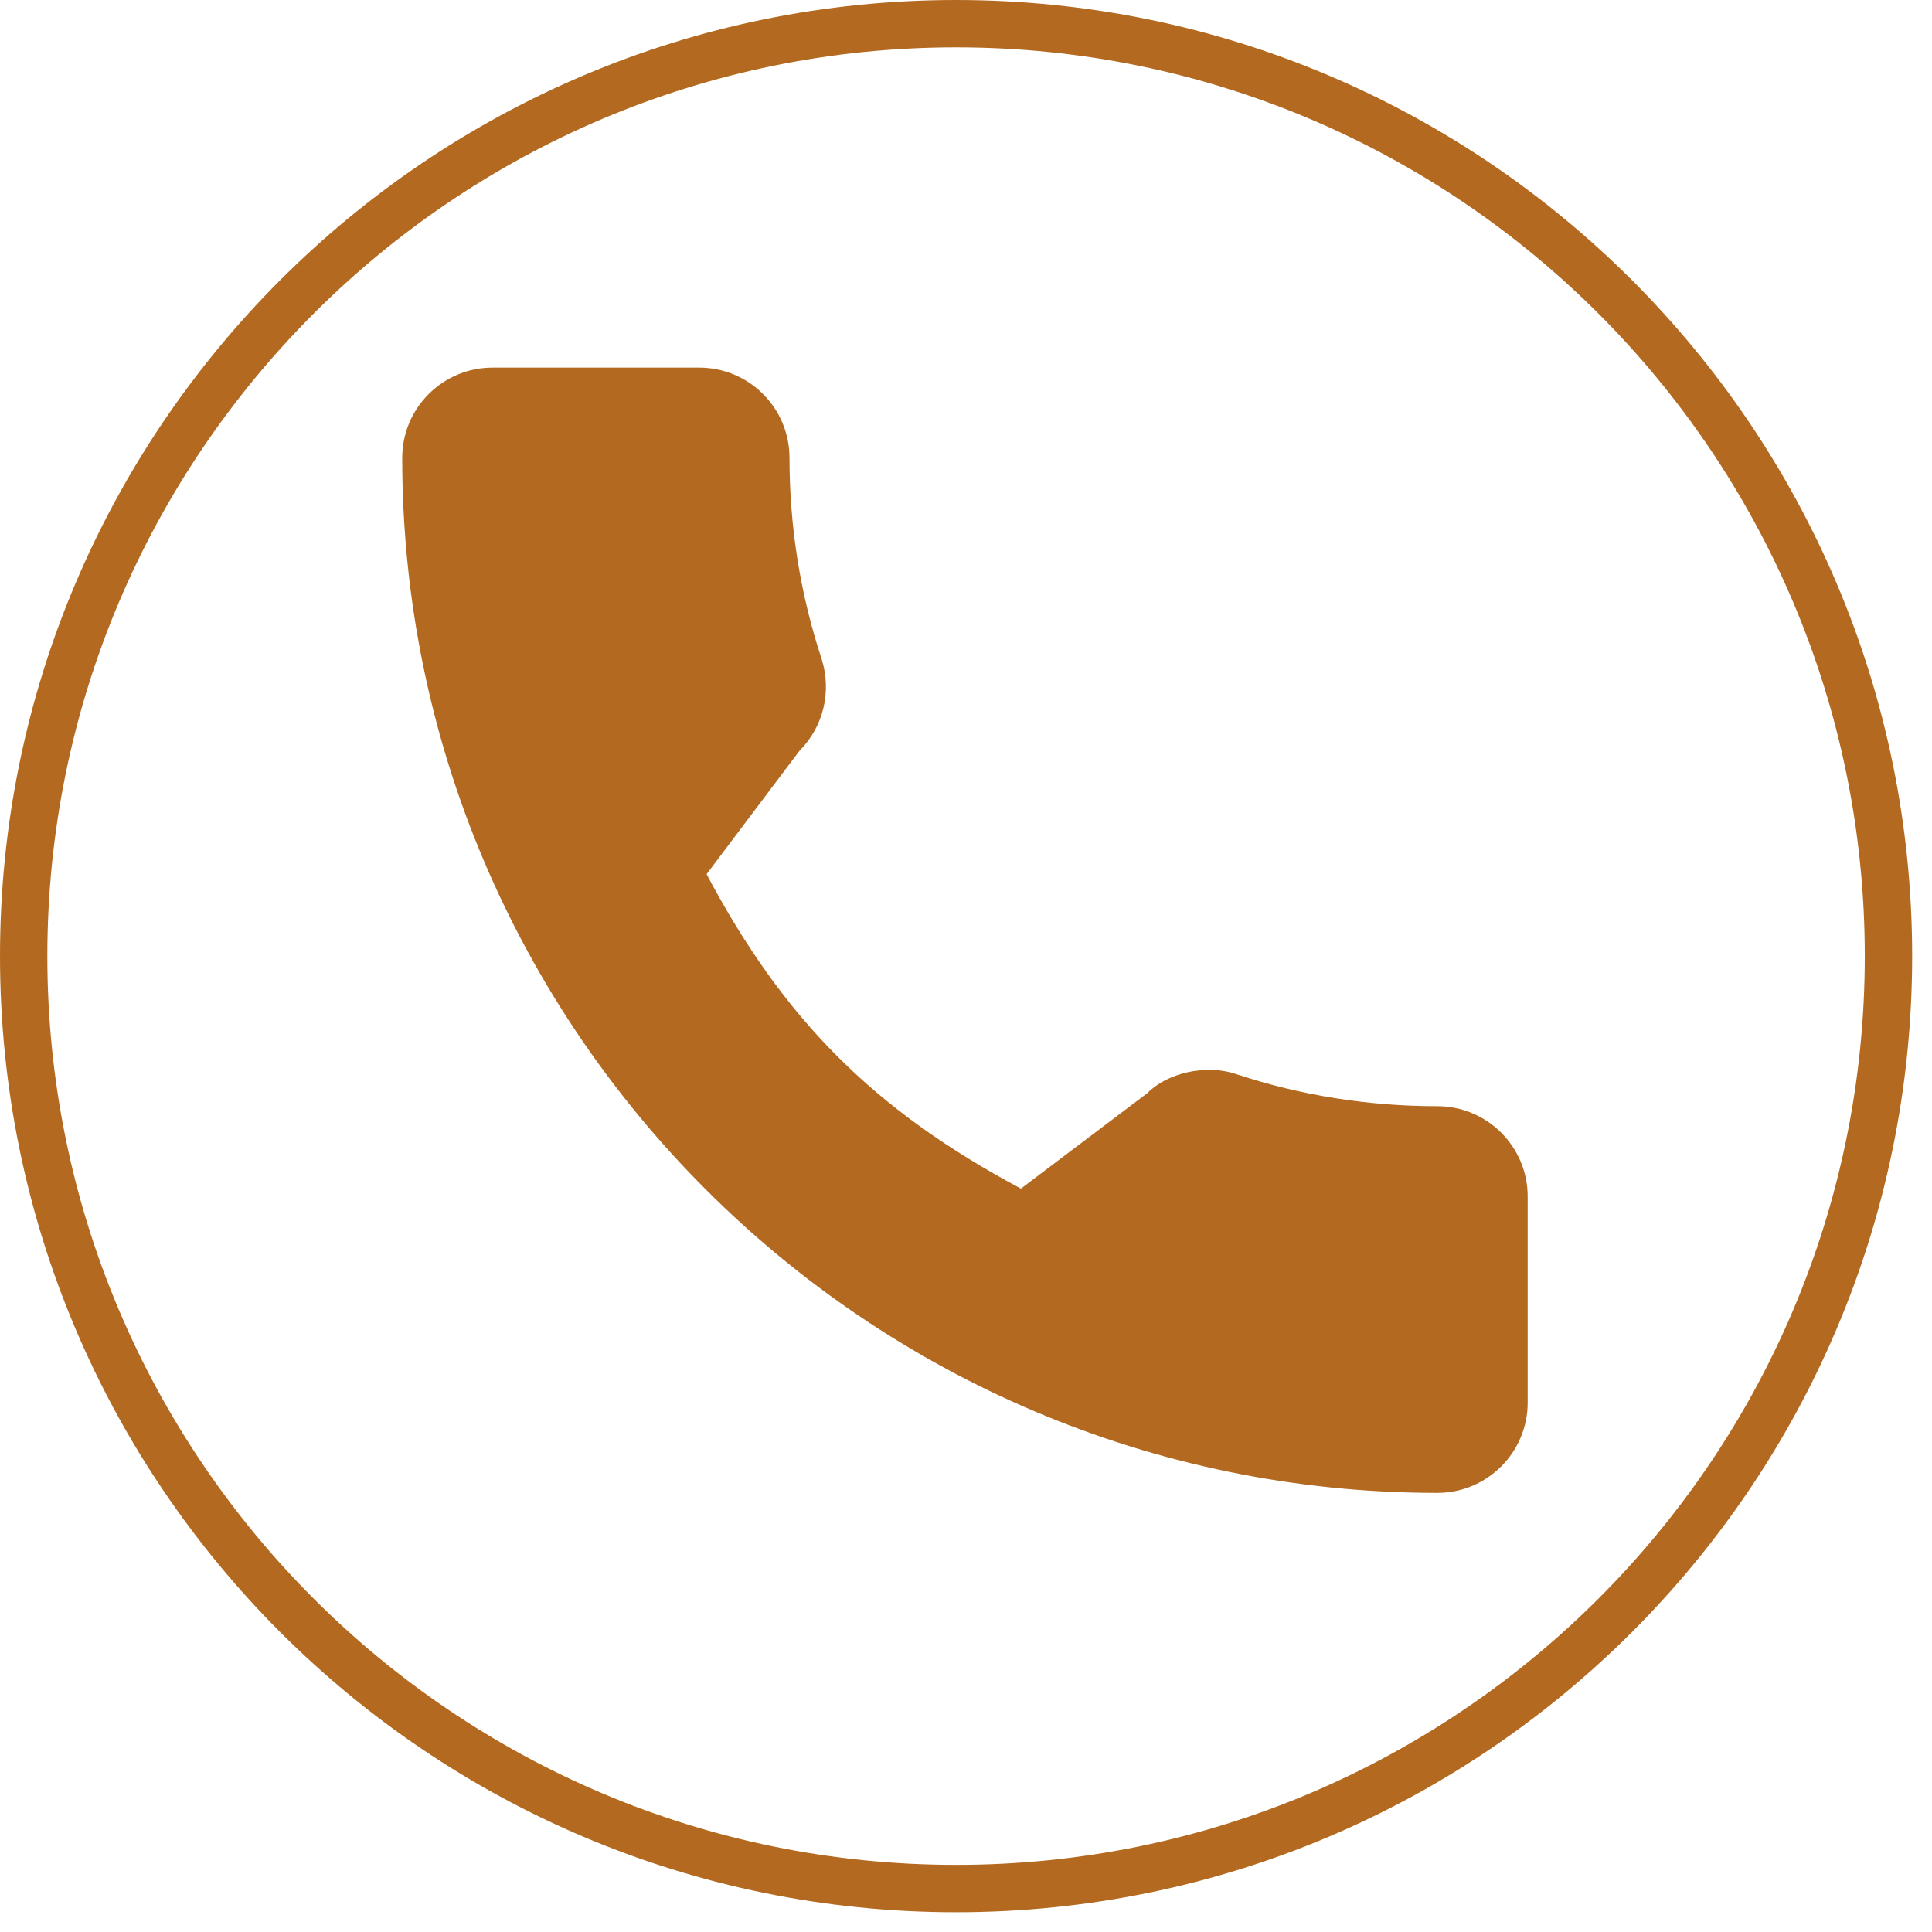 <?xml version="1.0" encoding="UTF-8" standalone="no"?><!DOCTYPE svg PUBLIC "-//W3C//DTD SVG 1.1//EN" "http://www.w3.org/Graphics/SVG/1.1/DTD/svg11.dtd"><svg width="100%" height="100%" viewBox="0 0 85 85" version="1.1" xmlns="http://www.w3.org/2000/svg" xmlns:xlink="http://www.w3.org/1999/xlink" xml:space="preserve" xmlns:serif="http://www.serif.com/" style="fill-rule:evenodd;clip-rule:evenodd;stroke-linejoin:round;stroke-miterlimit:2;"><g><path d="M63.237,48.668c-3.031,-0 -6.007,-0.472 -8.828,-1.405c-1.383,-0.472 -3.081,-0.037 -3.927,0.827l-5.565,4.204c-6.454,-3.445 -10.432,-7.423 -13.83,-13.834l4.08,-5.419c1.056,-1.06 1.438,-2.603 0.98,-4.055c-0.936,-2.835 -1.412,-5.808 -1.412,-8.842c0,-2.193 -1.782,-3.971 -3.971,-3.971l-9.093,-0c-2.192,-0 -3.975,1.778 -3.975,3.971c0,25.111 20.43,45.537 45.541,45.537c2.193,-0 3.975,-1.782 3.975,-3.971l-0,-9.068c-0,-2.192 -1.782,-3.974 -3.975,-3.974" style="fill:#b36a20;fill-rule:nonzero;"/><path d="M84.127,42.065c-0,23.216 -18.848,42.065 -42.064,42.065c-23.215,0 -42.063,-18.849 -42.063,-42.065c-0,-23.216 18.848,-42.065 42.063,-42.065c23.216,0 42.064,18.849 42.064,42.065Zm-2.084,0c0,-22.066 -17.914,-39.982 -39.98,-39.982c-22.065,0 -39.98,17.916 -39.98,39.982c0,22.067 17.915,39.982 39.98,39.982c22.066,-0 39.98,-17.915 39.98,-39.982Z" style="fill:#b36a20;"/></g></svg>